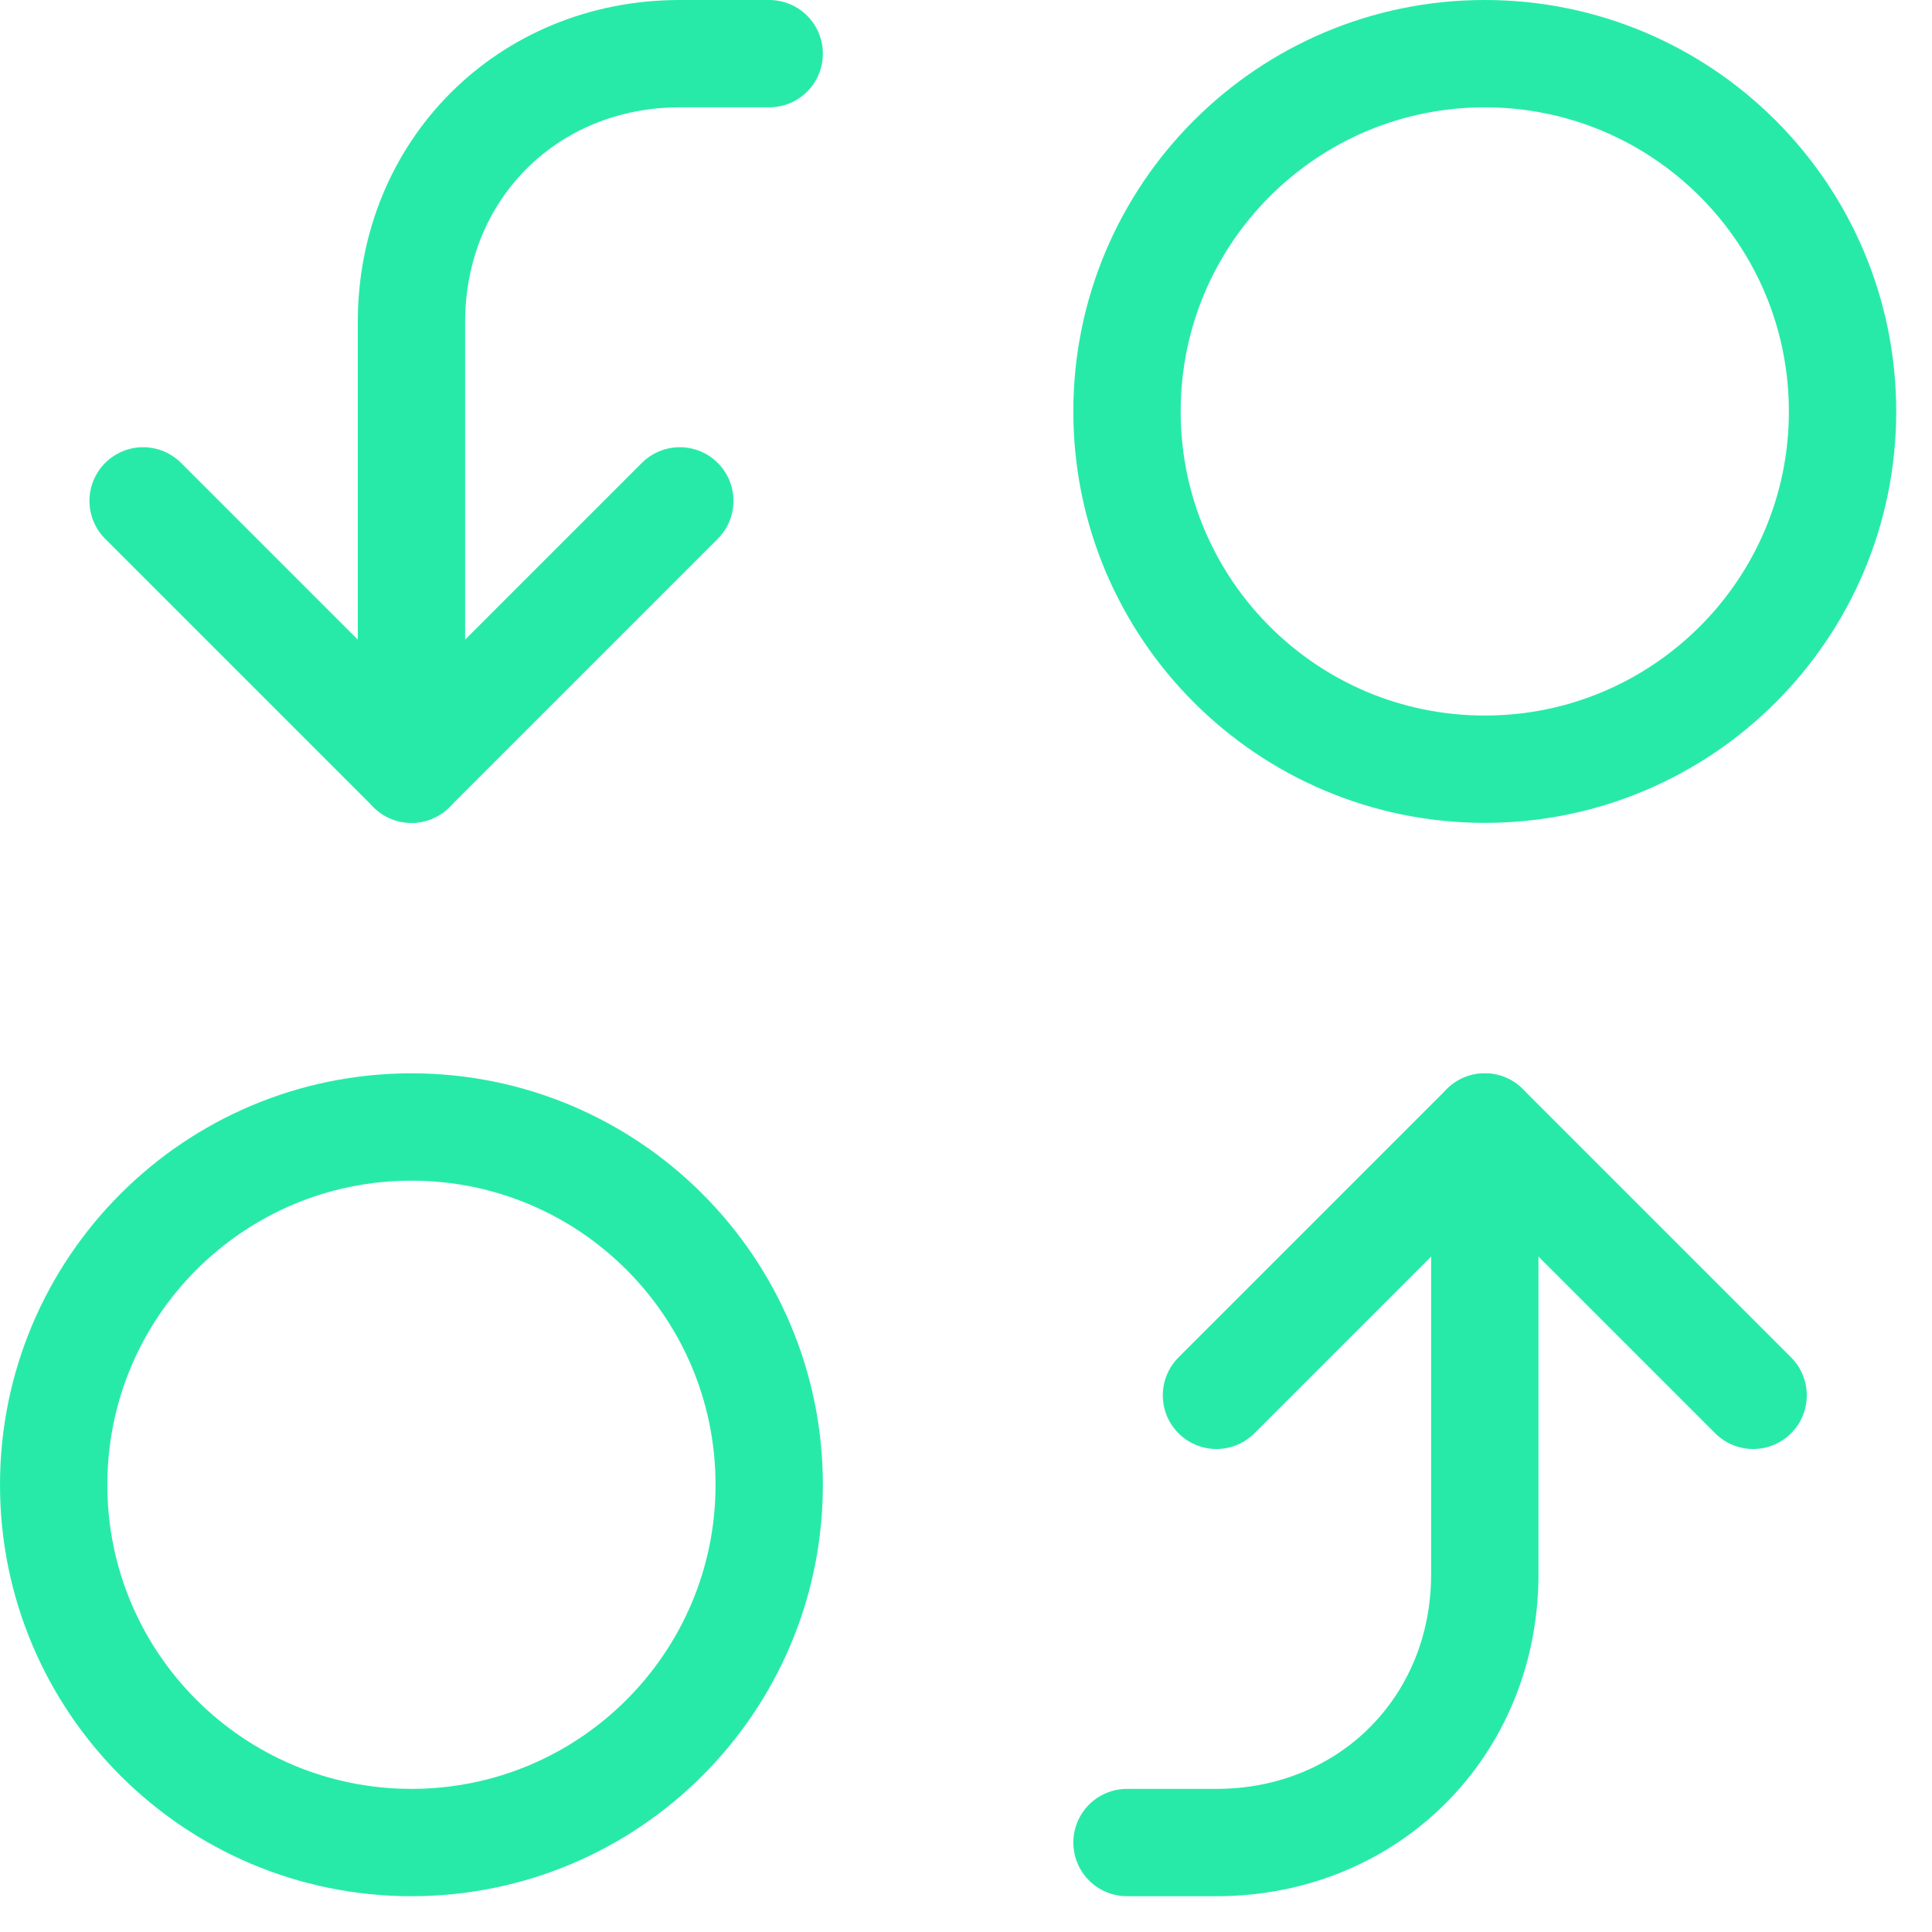<svg width="36" height="36" viewBox="0 0 36 36" fill="none" xmlns="http://www.w3.org/2000/svg">
<path d="M7.667 14.333V6C7.667 3.167 9.833 1 12.667 1H14.333" stroke="#27EAA9" stroke-width="2" stroke-linecap="round" stroke-linejoin="round"/>
<path d="M2.667 9.333L7.667 14.333L12.667 9.333" stroke="#27EAA9" stroke-width="2" stroke-linecap="round" stroke-linejoin="round"/>
<path d="M27.667 14.333C31.349 14.333 34.333 11.349 34.333 7.667C34.333 3.985 31.349 1 27.667 1C23.985 1 21 3.985 21 7.667C21 11.349 23.985 14.333 27.667 14.333Z" stroke="#27EAA9" stroke-width="2" stroke-linecap="round" stroke-linejoin="round"/>
<path d="M27.667 21V29.333C27.667 32.167 25.5 34.333 22.667 34.333H21" stroke="#27EAA9" stroke-width="2" stroke-linecap="round" stroke-linejoin="round"/>
<path d="M32.667 26L27.667 21L22.667 26" stroke="#27EAA9" stroke-width="2" stroke-linecap="round" stroke-linejoin="round"/>
<path d="M7.667 34.333C11.349 34.333 14.333 31.349 14.333 27.667C14.333 23.985 11.349 21 7.667 21C3.985 21 1 23.985 1 27.667C1 31.349 3.985 34.333 7.667 34.333Z" stroke="#27EAA9" stroke-width="2" stroke-linecap="round" stroke-linejoin="round"/>
</svg>
